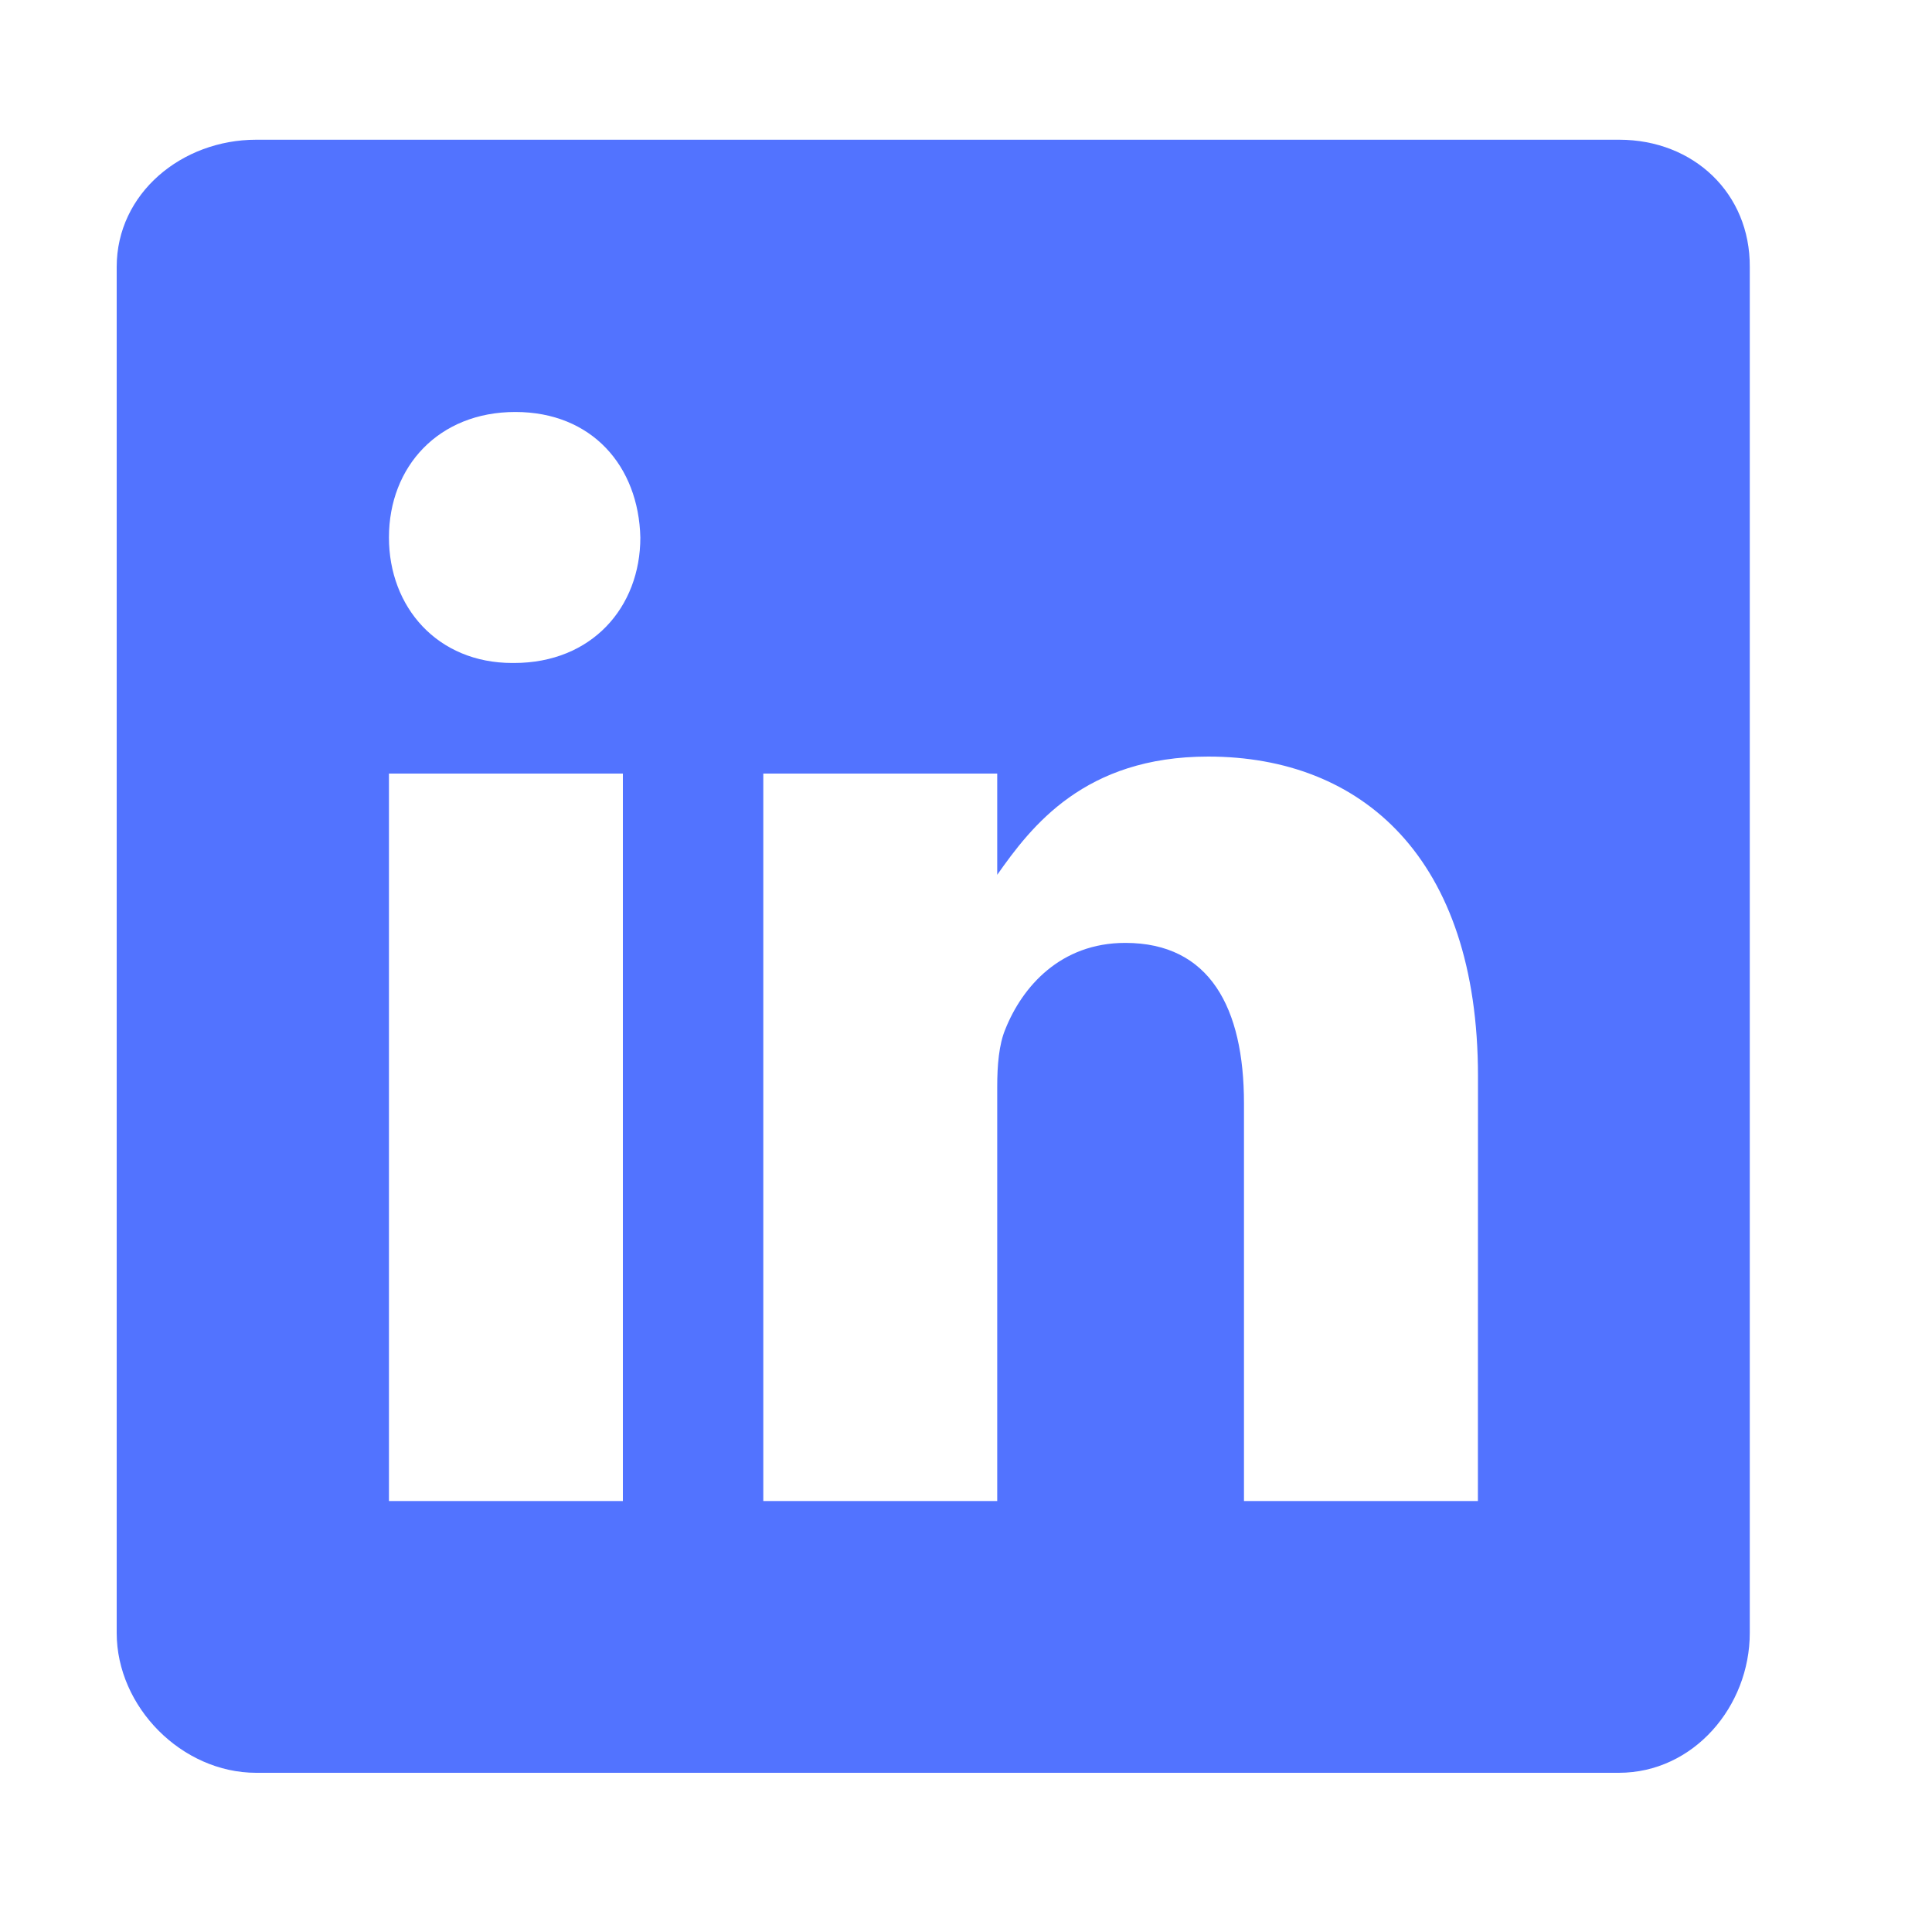 <svg xmlns="http://www.w3.org/2000/svg" width="25" height="25" viewBox="0 0 25 25" fill="none"><path d="M20.952 1.808H3.315C2.352 1.808 1.51 2.502 1.51 3.454V21.13C1.51 22.087 2.352 22.94 3.315 22.94H20.947C21.915 22.94 22.642 22.081 22.642 21.13V3.454C22.648 2.502 21.915 1.808 20.952 1.808ZM8.06 19.423H5.033V10.01H8.06V19.423ZM6.651 8.579H6.63C5.661 8.579 5.033 7.858 5.033 6.955C5.033 6.036 5.677 5.331 6.668 5.331C7.658 5.331 8.264 6.03 8.286 6.955C8.286 7.858 7.658 8.579 6.651 8.579ZM19.124 19.423H16.097V14.276C16.097 13.043 15.656 12.201 14.561 12.201C13.724 12.201 13.229 12.767 13.009 13.318C12.926 13.516 12.904 13.786 12.904 14.062V19.423H9.877V10.01H12.904V11.32C13.345 10.693 14.033 9.79 15.634 9.79C17.622 9.79 19.125 11.1 19.125 13.924L19.124 19.423Z" fill="#5273FF"></path></svg>